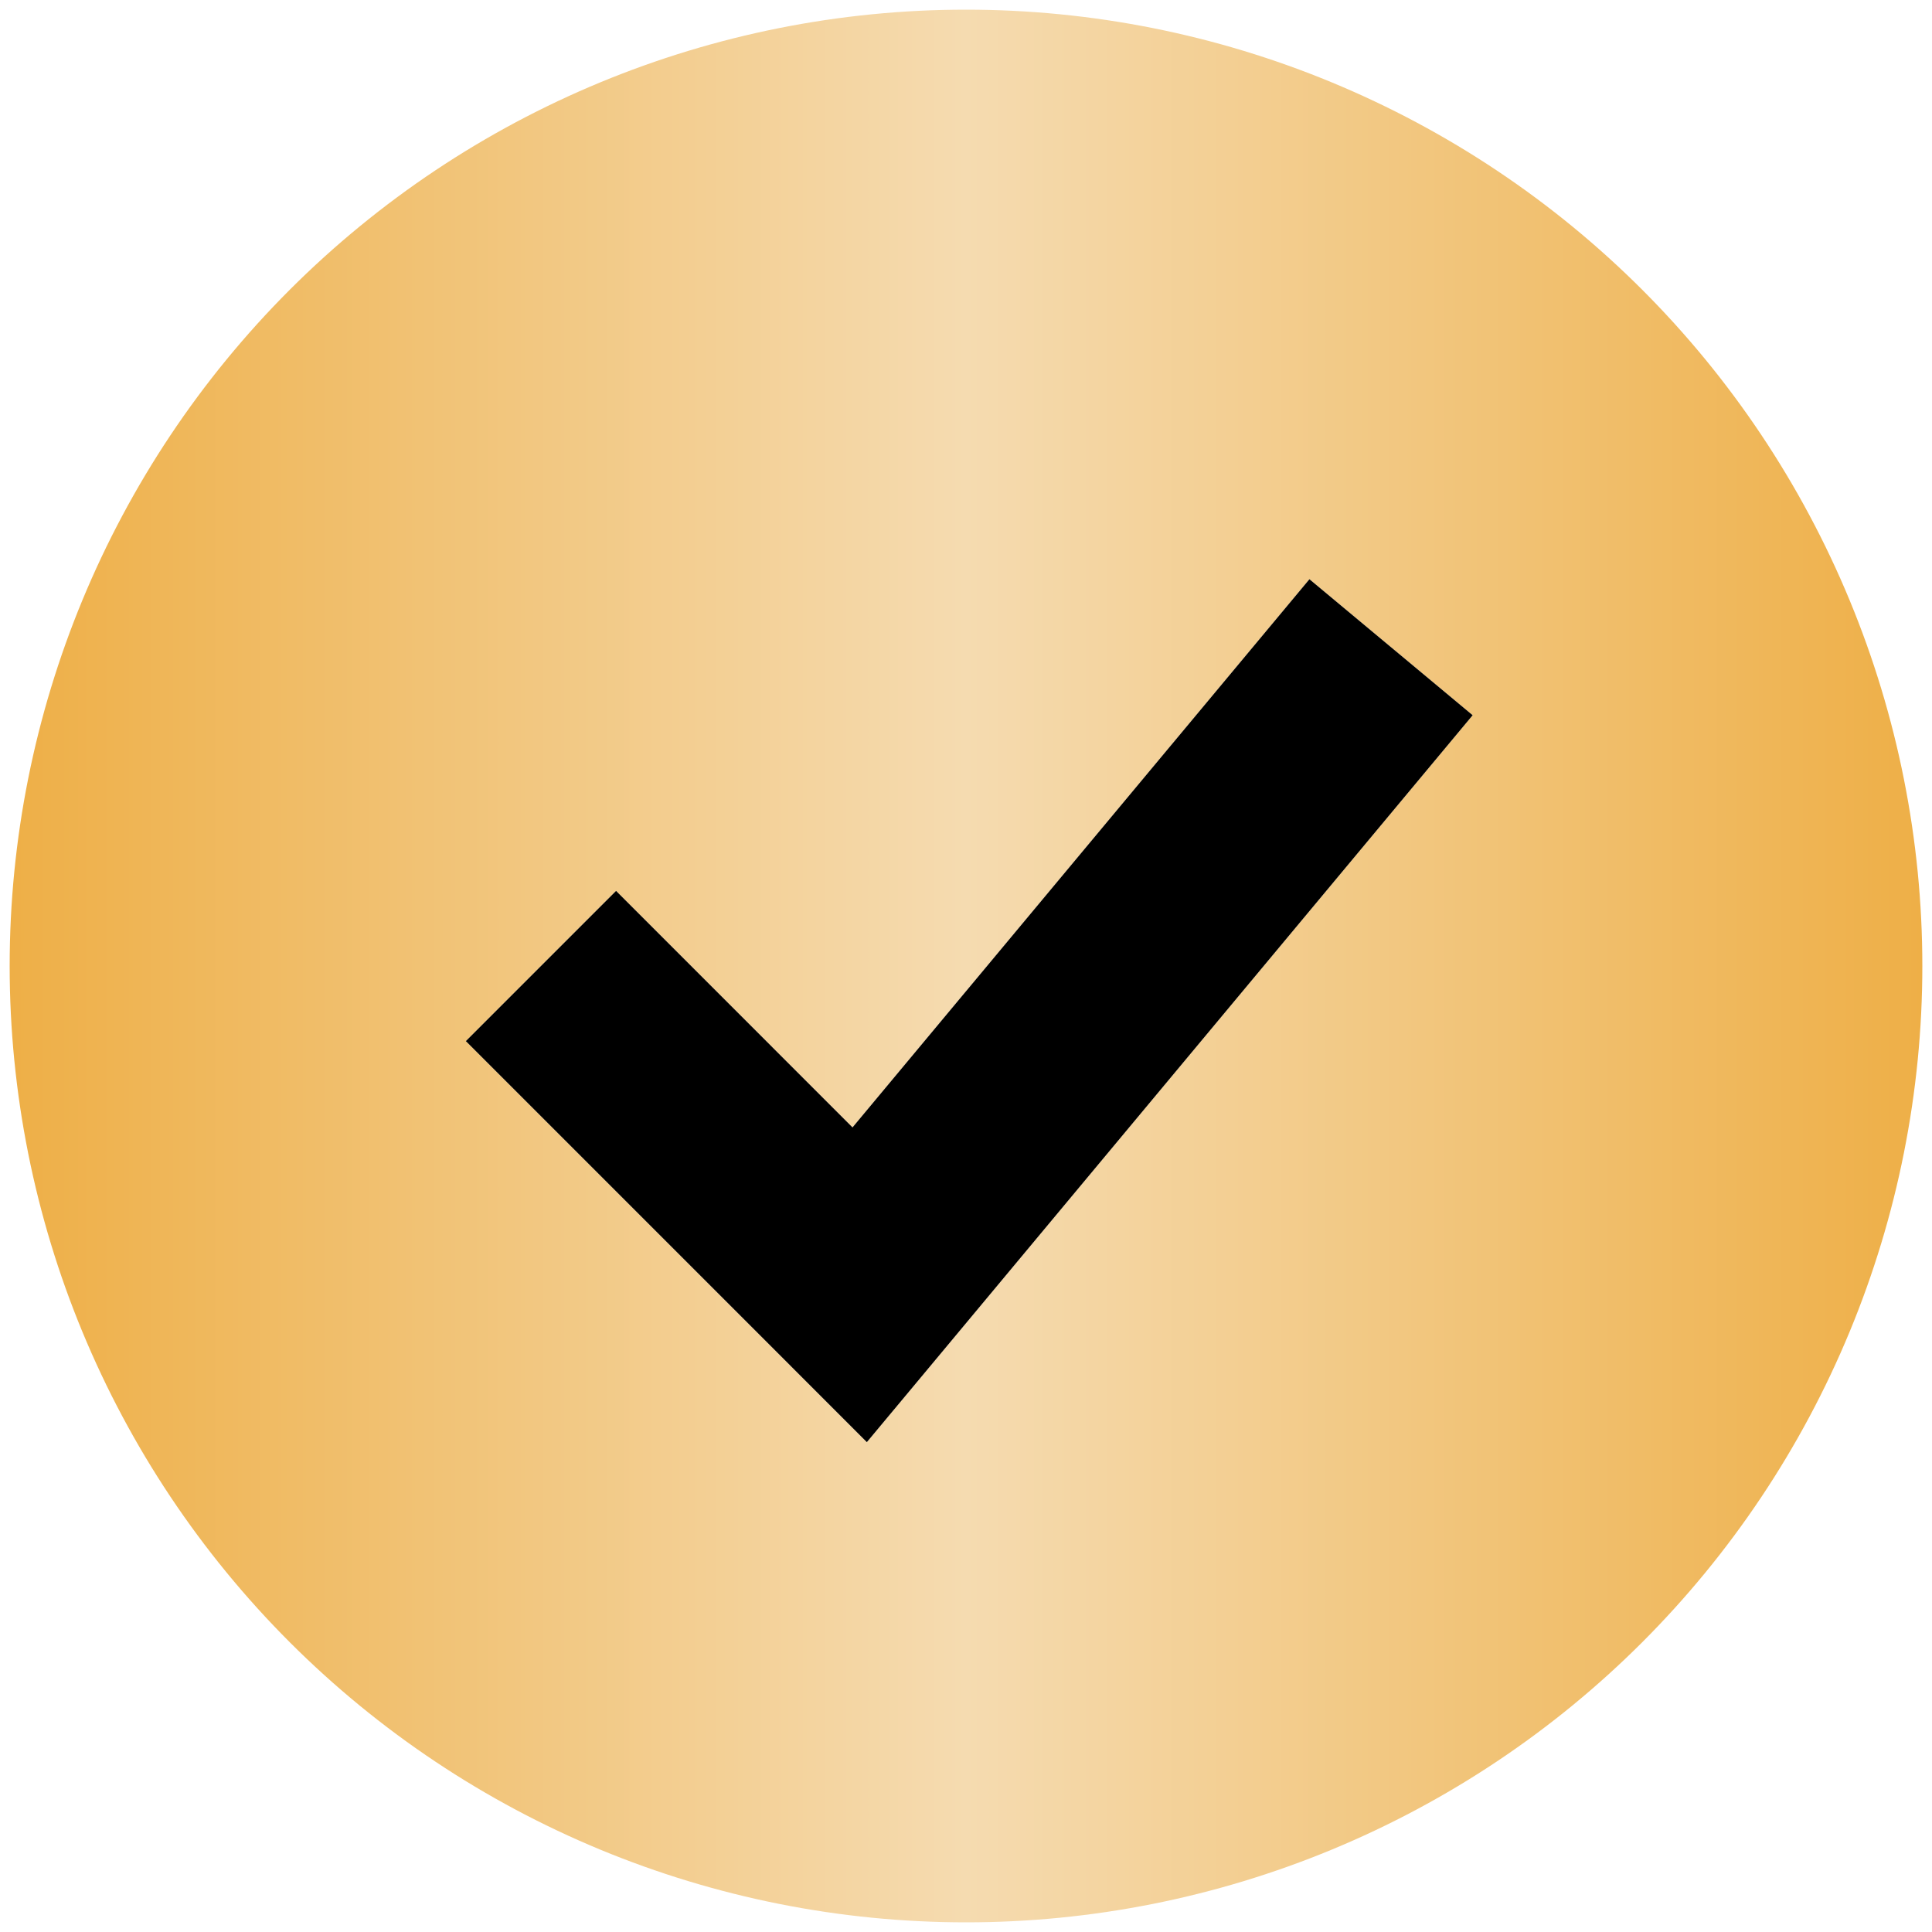 <?xml version="1.0" encoding="UTF-8"?> <svg xmlns="http://www.w3.org/2000/svg" width="50" height="50" viewBox="0 0 50 50" fill="none"><path fill-rule="evenodd" clip-rule="evenodd" d="M25 49.75C28.25 49.75 31.469 49.11 34.471 47.866C37.474 46.622 40.203 44.799 42.501 42.501C44.799 40.203 46.622 37.474 47.866 34.471C49.11 31.469 49.75 28.25 49.75 25C49.75 21.75 49.11 18.531 47.866 15.529C46.622 12.526 44.799 9.797 42.501 7.499C40.203 5.201 37.474 3.378 34.471 2.134C31.469 0.89 28.25 0.25 25 0.25C18.436 0.25 12.141 2.858 7.499 7.499C2.858 12.141 0.25 18.436 0.25 25C0.25 31.564 2.858 37.859 7.499 42.501C12.141 47.142 18.436 49.75 25 49.75ZM24.362 35.01L38.112 18.51L33.888 14.99L22.063 29.177L15.944 23.056L12.056 26.944L20.306 35.194L22.434 37.323L24.362 35.01Z" fill="url(#paint0_linear_7028_527)"></path><path d="M24.362 35.01L38.112 18.51L33.888 14.99L22.063 29.177L15.944 23.056L12.056 26.944L20.306 35.194L22.434 37.323L24.362 35.01Z" fill="black"></path><defs><linearGradient id="paint0_linear_7028_527" x1="0.25" y1="25" x2="49.75" y2="25" gradientUnits="userSpaceOnUse"><stop stop-color="#EEAF47"></stop><stop offset="0.5" stop-color="#F5DBB0"></stop><stop offset="1" stop-color="#EEAF47"></stop></linearGradient></defs></svg> 